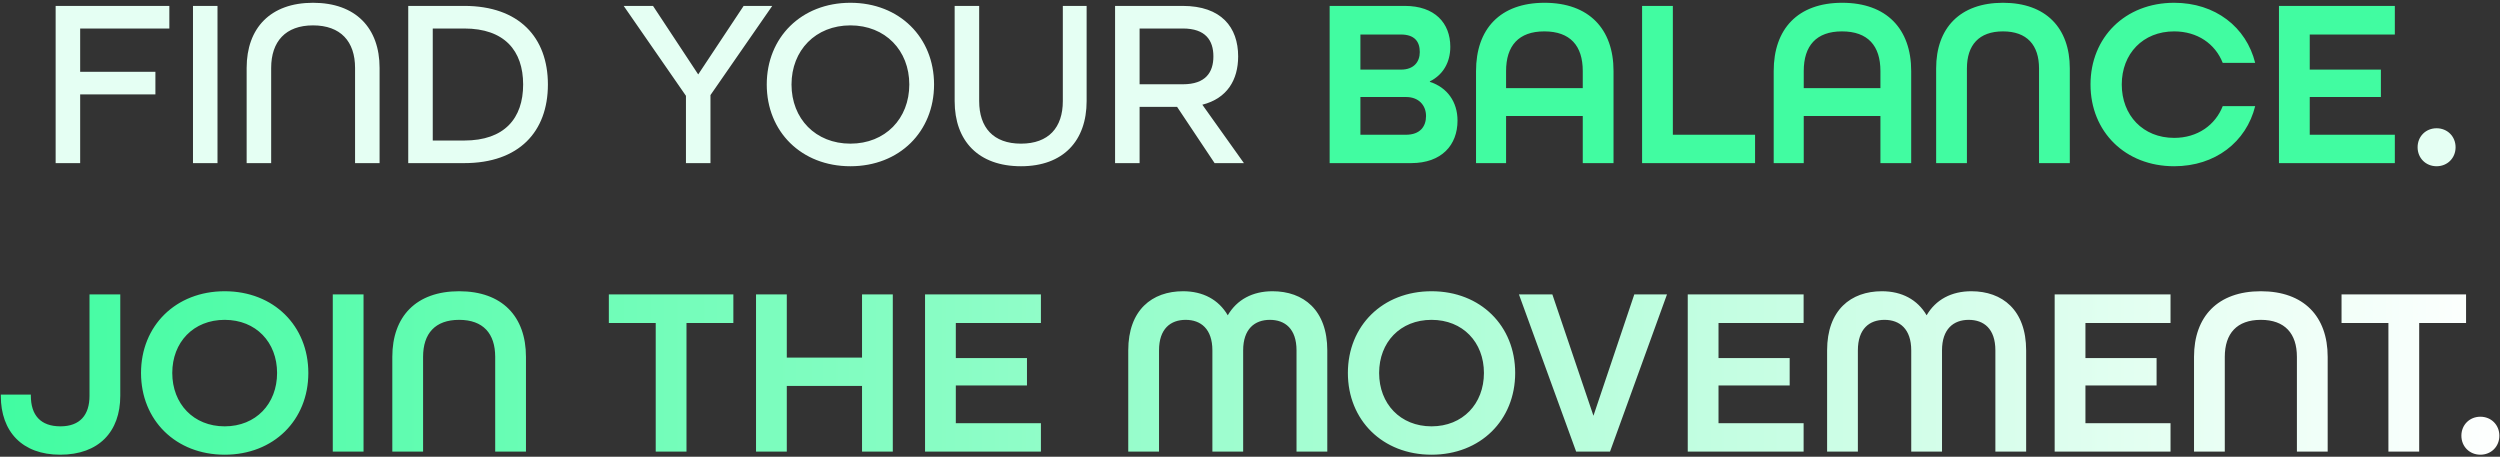 <svg width="728" height="133" viewBox="0 0 728 133" fill="none" xmlns="http://www.w3.org/2000/svg">
<rect x="0" y="0" width="728" height="133" fill="#333333" stroke="none"/>
<path d="M16.204 47.5V1.72H49.314V8.3H23.344V20.9H45.254V27.48H23.344V47.5H16.204ZM56.197 47.5V1.72H63.337V47.5H56.197ZM71.824 47.5V19.78C71.824 8.16 78.754 0.81 91.144 0.81C103.604 0.81 110.534 8.16 110.534 19.78V47.5H103.394V19.78C103.394 12.08 99.194 7.39 91.144 7.39C83.164 7.39 78.964 12.08 78.964 19.78V47.5H71.824ZM118.879 47.5V1.72H135.189C151.149 1.72 159.549 10.89 159.549 24.61C159.549 38.33 151.149 47.5 135.189 47.5H118.879ZM126.019 40.92H135.189C146.879 40.92 152.339 34.48 152.339 24.61C152.339 14.74 146.879 8.3 135.189 8.3H126.019V40.92ZM199.748 47.5V27.9L181.618 1.72H190.158L203.318 21.67L216.548 1.72H224.878L206.888 27.69V47.5H199.748ZM247.638 48.41C233.358 48.41 223.278 38.33 223.278 24.61C223.278 10.89 233.358 0.81 247.638 0.81C261.918 0.81 271.998 10.89 271.998 24.61C271.998 38.33 261.918 48.41 247.638 48.41ZM247.638 41.83C257.788 41.83 264.788 34.55 264.788 24.61C264.788 14.67 257.788 7.39 247.638 7.39C237.488 7.39 230.488 14.67 230.488 24.61C230.488 34.55 237.488 41.83 247.638 41.83ZM297.315 48.41C284.925 48.41 277.995 41.06 277.995 29.44V1.72H285.135V29.44C285.135 37.14 289.265 41.83 297.315 41.83C305.365 41.83 309.495 37.14 309.495 29.44V1.72H316.425V29.44C316.425 40.99 309.635 48.41 297.315 48.41ZM324.71 47.5V1.72H344.38C355.65 1.72 360.55 7.95 360.55 16.42C360.55 23.28 357.33 28.67 350.12 30.49L362.23 47.5H353.69L342.77 31.12H331.85V47.5H324.71ZM331.85 24.54H344.45C351.1 24.54 353.34 21.04 353.34 16.42C353.34 11.73 351.03 8.3 344.45 8.3H331.85V24.54ZM709.536 48.41C706.386 48.41 704.006 46.03 704.006 42.88C704.006 39.73 706.386 37.35 709.536 37.35C712.686 37.35 715.066 39.73 715.066 42.88C715.066 46.03 712.686 48.41 709.536 48.41Z" fill="#E5FFF3"/>
<path d="M387.19 47.5V1.72H409.1C417.78 1.72 422.33 6.69 422.33 13.62C422.33 18.24 420.16 21.81 416.38 23.7V23.84C421.42 25.45 424.43 29.65 424.43 35.11C424.43 42.25 419.81 47.5 410.92 47.5H387.19ZM396.15 20.27H407.98C411.69 20.27 413.44 18.03 413.44 15.16C413.44 12.22 412.04 10.05 407.91 10.05H396.15V20.27ZM396.15 39.24H409.38C413.58 39.24 415.26 36.79 415.26 33.78C415.26 30.7 413.16 28.25 409.45 28.25H396.15V39.24ZM429.82 47.5V20.69C429.82 8.44 436.82 0.81 449.77 0.81C462.72 0.81 469.86 8.44 469.86 20.69V47.5H460.9V33.78H438.57V47.5H429.82ZM438.57 25.66H460.9V20.69C460.9 13.34 457.26 9.14 449.7 9.14C442.21 9.14 438.57 13.34 438.57 20.69V25.66ZM478.176 47.5V1.72H487.136V39.24H511.076V47.5H478.176ZM516.5 47.5V20.69C516.5 8.44 523.5 0.81 536.45 0.81C549.4 0.81 556.54 8.44 556.54 20.69V47.5H547.58V33.78H525.25V47.5H516.5ZM525.25 25.66H547.58V20.69C547.58 13.34 543.94 9.14 536.38 9.14C528.89 9.14 525.25 13.34 525.25 20.69V25.66ZM563.806 47.5V19.92C563.806 8.16 570.736 0.81 583.266 0.81C595.796 0.81 602.726 8.16 602.726 19.92V47.5H593.766V19.92C593.766 13.13 590.266 9.14 583.266 9.14C576.266 9.14 572.766 13.13 572.766 19.92V47.5H563.806ZM633.117 48.41C618.837 48.41 608.757 38.33 608.757 24.61C608.757 10.89 618.837 0.81 633.117 0.81C645.087 0.81 654.117 7.88 656.707 18.31H647.257C645.087 12.78 639.907 9.14 633.117 9.14C624.017 9.14 617.857 15.65 617.857 24.61C617.857 33.57 624.017 40.15 633.117 40.15C639.907 40.15 645.087 36.44 647.257 30.91H656.707C654.117 41.34 645.087 48.41 633.117 48.41ZM663.635 47.5V1.72H697.375V10.05H672.595V20.27H693.315V28.25H672.595V39.24H697.375V47.5H663.635Z" fill="#41FCA1"/>
<path d="M17.525 132.41C6.465 132.41 0.235 125.69 0.235 115.26V114.91H8.985V115.26C8.985 120.86 11.785 124.15 17.595 124.15C23.265 124.15 26.065 120.86 26.065 115.26V85.72H35.025V115.26C35.025 125.69 28.795 132.41 17.525 132.41ZM65.427 132.41C51.147 132.41 41.066 122.33 41.066 108.61C41.066 94.89 51.147 84.81 65.427 84.81C79.707 84.81 89.787 94.89 89.787 108.61C89.787 122.33 79.707 132.41 65.427 132.41ZM65.427 124.15C74.526 124.15 80.686 117.57 80.686 108.61C80.686 99.65 74.526 93.14 65.427 93.14C56.327 93.14 50.166 99.65 50.166 108.61C50.166 117.57 56.327 124.15 65.427 124.15ZM96.904 131.5V85.72H105.864V131.5H96.904ZM114.241 131.5V103.92C114.241 92.16 121.171 84.81 133.701 84.81C146.231 84.81 153.161 92.16 153.161 103.92V131.5H144.201V103.92C144.201 97.13 140.701 93.14 133.701 93.14C126.701 93.14 123.201 97.13 123.201 103.92V131.5H114.241ZM190.945 131.5V94.05H177.295V85.72H213.555V94.05H199.905V131.5H190.945ZM220.154 131.5V85.72H229.114V104.13H251.024V85.72H259.984V131.5H251.024V112.39H229.114V131.5H220.154ZM269.373 131.5V85.72H303.113V94.05H278.333V104.27H299.053V112.25H278.333V123.24H303.113V131.5H269.373ZM328.547 131.5V102.03C328.547 90.27 335.477 84.81 344.507 84.81C350.317 84.81 354.867 87.26 357.527 91.81C360.187 87.26 364.737 84.81 370.547 84.81C379.577 84.81 386.507 90.27 386.507 102.03V131.5H377.547V102.03C377.547 95.73 374.187 93.14 369.777 93.14C365.367 93.14 362.007 95.8 362.007 102.03V131.5H353.047V102.03C353.047 95.8 349.687 93.14 345.277 93.14C340.867 93.14 337.507 95.73 337.507 102.03V131.5H328.547ZM416.862 132.41C402.582 132.41 392.502 122.33 392.502 108.61C392.502 94.89 402.582 84.81 416.862 84.81C431.142 84.81 441.222 94.89 441.222 108.61C441.222 122.33 431.142 132.41 416.862 132.41ZM416.862 124.15C425.962 124.15 432.122 117.57 432.122 108.61C432.122 99.65 425.962 93.14 416.862 93.14C407.762 93.14 401.602 99.65 401.602 108.61C401.602 117.57 407.762 124.15 416.862 124.15ZM458.971 131.5L442.311 85.72H452.041L464.011 121.07L475.911 85.72H485.431L468.841 131.5H458.971ZM491.472 131.5V85.72H525.212V94.05H500.432V104.27H521.152V112.25H500.432V123.24H525.212V131.5H491.472ZM532.053 131.5V102.03C532.053 90.27 538.983 84.81 548.013 84.81C553.823 84.81 558.373 87.26 561.033 91.81C563.693 87.26 568.243 84.81 574.053 84.81C583.083 84.81 590.013 90.27 590.013 102.03V131.5H581.053V102.03C581.053 95.73 577.693 93.14 573.283 93.14C568.873 93.14 565.513 95.8 565.513 102.03V131.5H556.553V102.03C556.553 95.8 553.193 93.14 548.783 93.14C544.373 93.14 541.013 95.73 541.013 102.03V131.5H532.053ZM598.318 131.5V85.72H632.058V94.05H607.278V104.27H627.998V112.25H607.278V123.24H632.058V131.5H598.318ZM638.899 131.5V103.92C638.899 92.16 645.829 84.81 658.359 84.81C670.889 84.81 677.819 92.16 677.819 103.92V131.5H668.859V103.92C668.859 97.13 665.359 93.14 658.359 93.14C651.359 93.14 647.859 97.13 647.859 103.92V131.5H638.899ZM695.506 131.5V94.05H681.856V85.72H718.116V94.05H704.466V131.5H695.506ZM722.285 132.41C719.135 132.41 716.755 130.03 716.755 126.88C716.755 123.73 719.135 121.35 722.285 121.35C725.435 121.35 727.815 123.73 727.815 126.88C727.815 130.03 725.435 132.41 722.285 132.41Z" fill="url(#paint0_linear_378_745)"/>
<defs>
<linearGradient id="paint0_linear_378_745" x1="-1.5" y1="67.5" x2="731.5" y2="67.5" gradientUnits="userSpaceOnUse">
<stop stop-color="#41FCA1"/>
<stop offset="1" stop-color="white"/>
</linearGradient>
</defs>
</svg>
